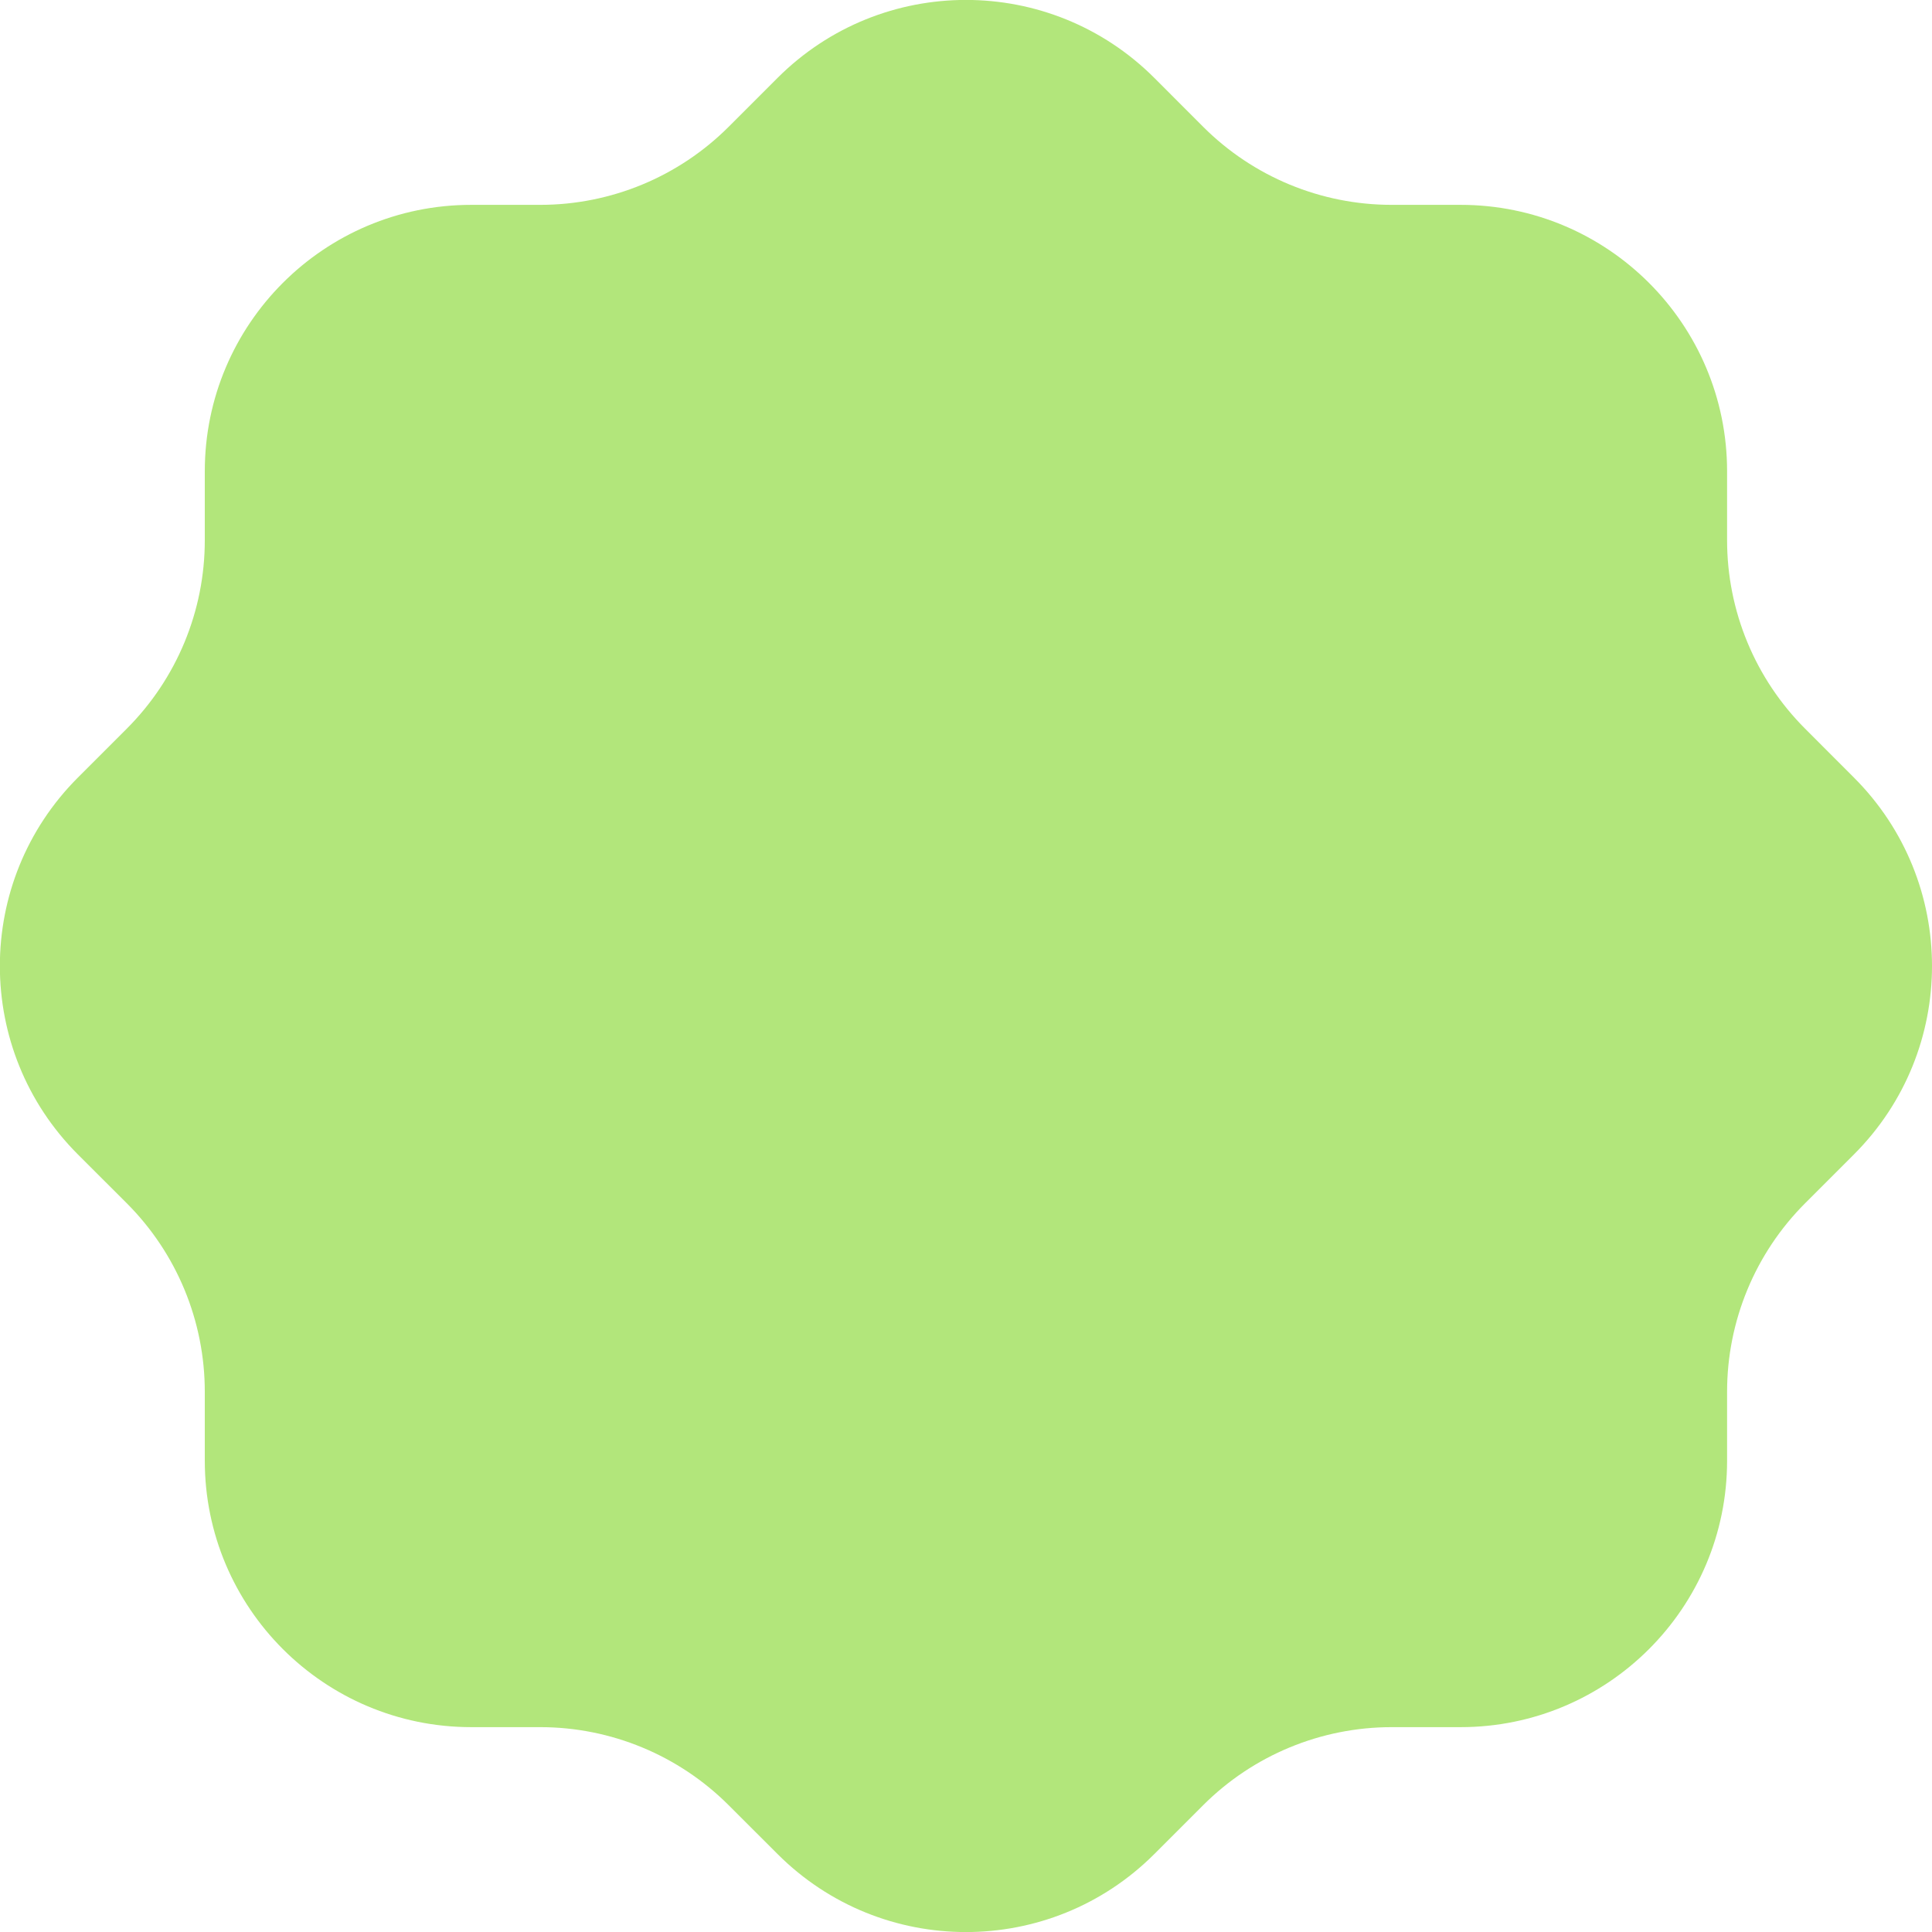 <svg xmlns="http://www.w3.org/2000/svg" width="32" height="32" viewBox="0 0 32 32" fill="none">
<path d="M30.707 12.879L29.899 12.07C29.071 11.242 28.606 10.12 28.606 8.949V7.807C28.606 5.369 26.629 3.393 24.192 3.393H23.05C21.879 3.393 20.756 2.928 19.928 2.1L19.12 1.291C17.396 -0.432 14.602 -0.432 12.878 1.291L12.069 2.1C11.241 2.928 10.119 3.393 8.948 3.393H7.806C5.368 3.393 3.392 5.369 3.392 7.807V8.949C3.392 10.12 2.927 11.242 2.099 12.07L1.29 12.879C-0.433 14.603 -0.433 17.397 1.29 19.121L2.099 19.929C2.927 20.757 3.392 21.88 3.392 23.051V24.193C3.392 26.63 5.368 28.607 7.806 28.607H8.948C10.119 28.607 11.241 29.072 12.069 29.9L12.878 30.708C14.602 32.432 17.396 32.432 19.12 30.708L19.928 29.9C20.756 29.072 21.879 28.607 23.05 28.607H24.192C26.629 28.607 28.606 26.63 28.606 24.193V23.051C28.606 21.88 29.071 20.757 29.899 19.929L30.707 19.121C32.431 17.397 32.431 14.603 30.707 12.879Z" fill="#B2E67B"/>
<script xmlns="" type="text/javascript" src="chrome-extension://hejbmebodbijjdhflfknehhcgaklhano/../window/testing-library.js"/></svg>